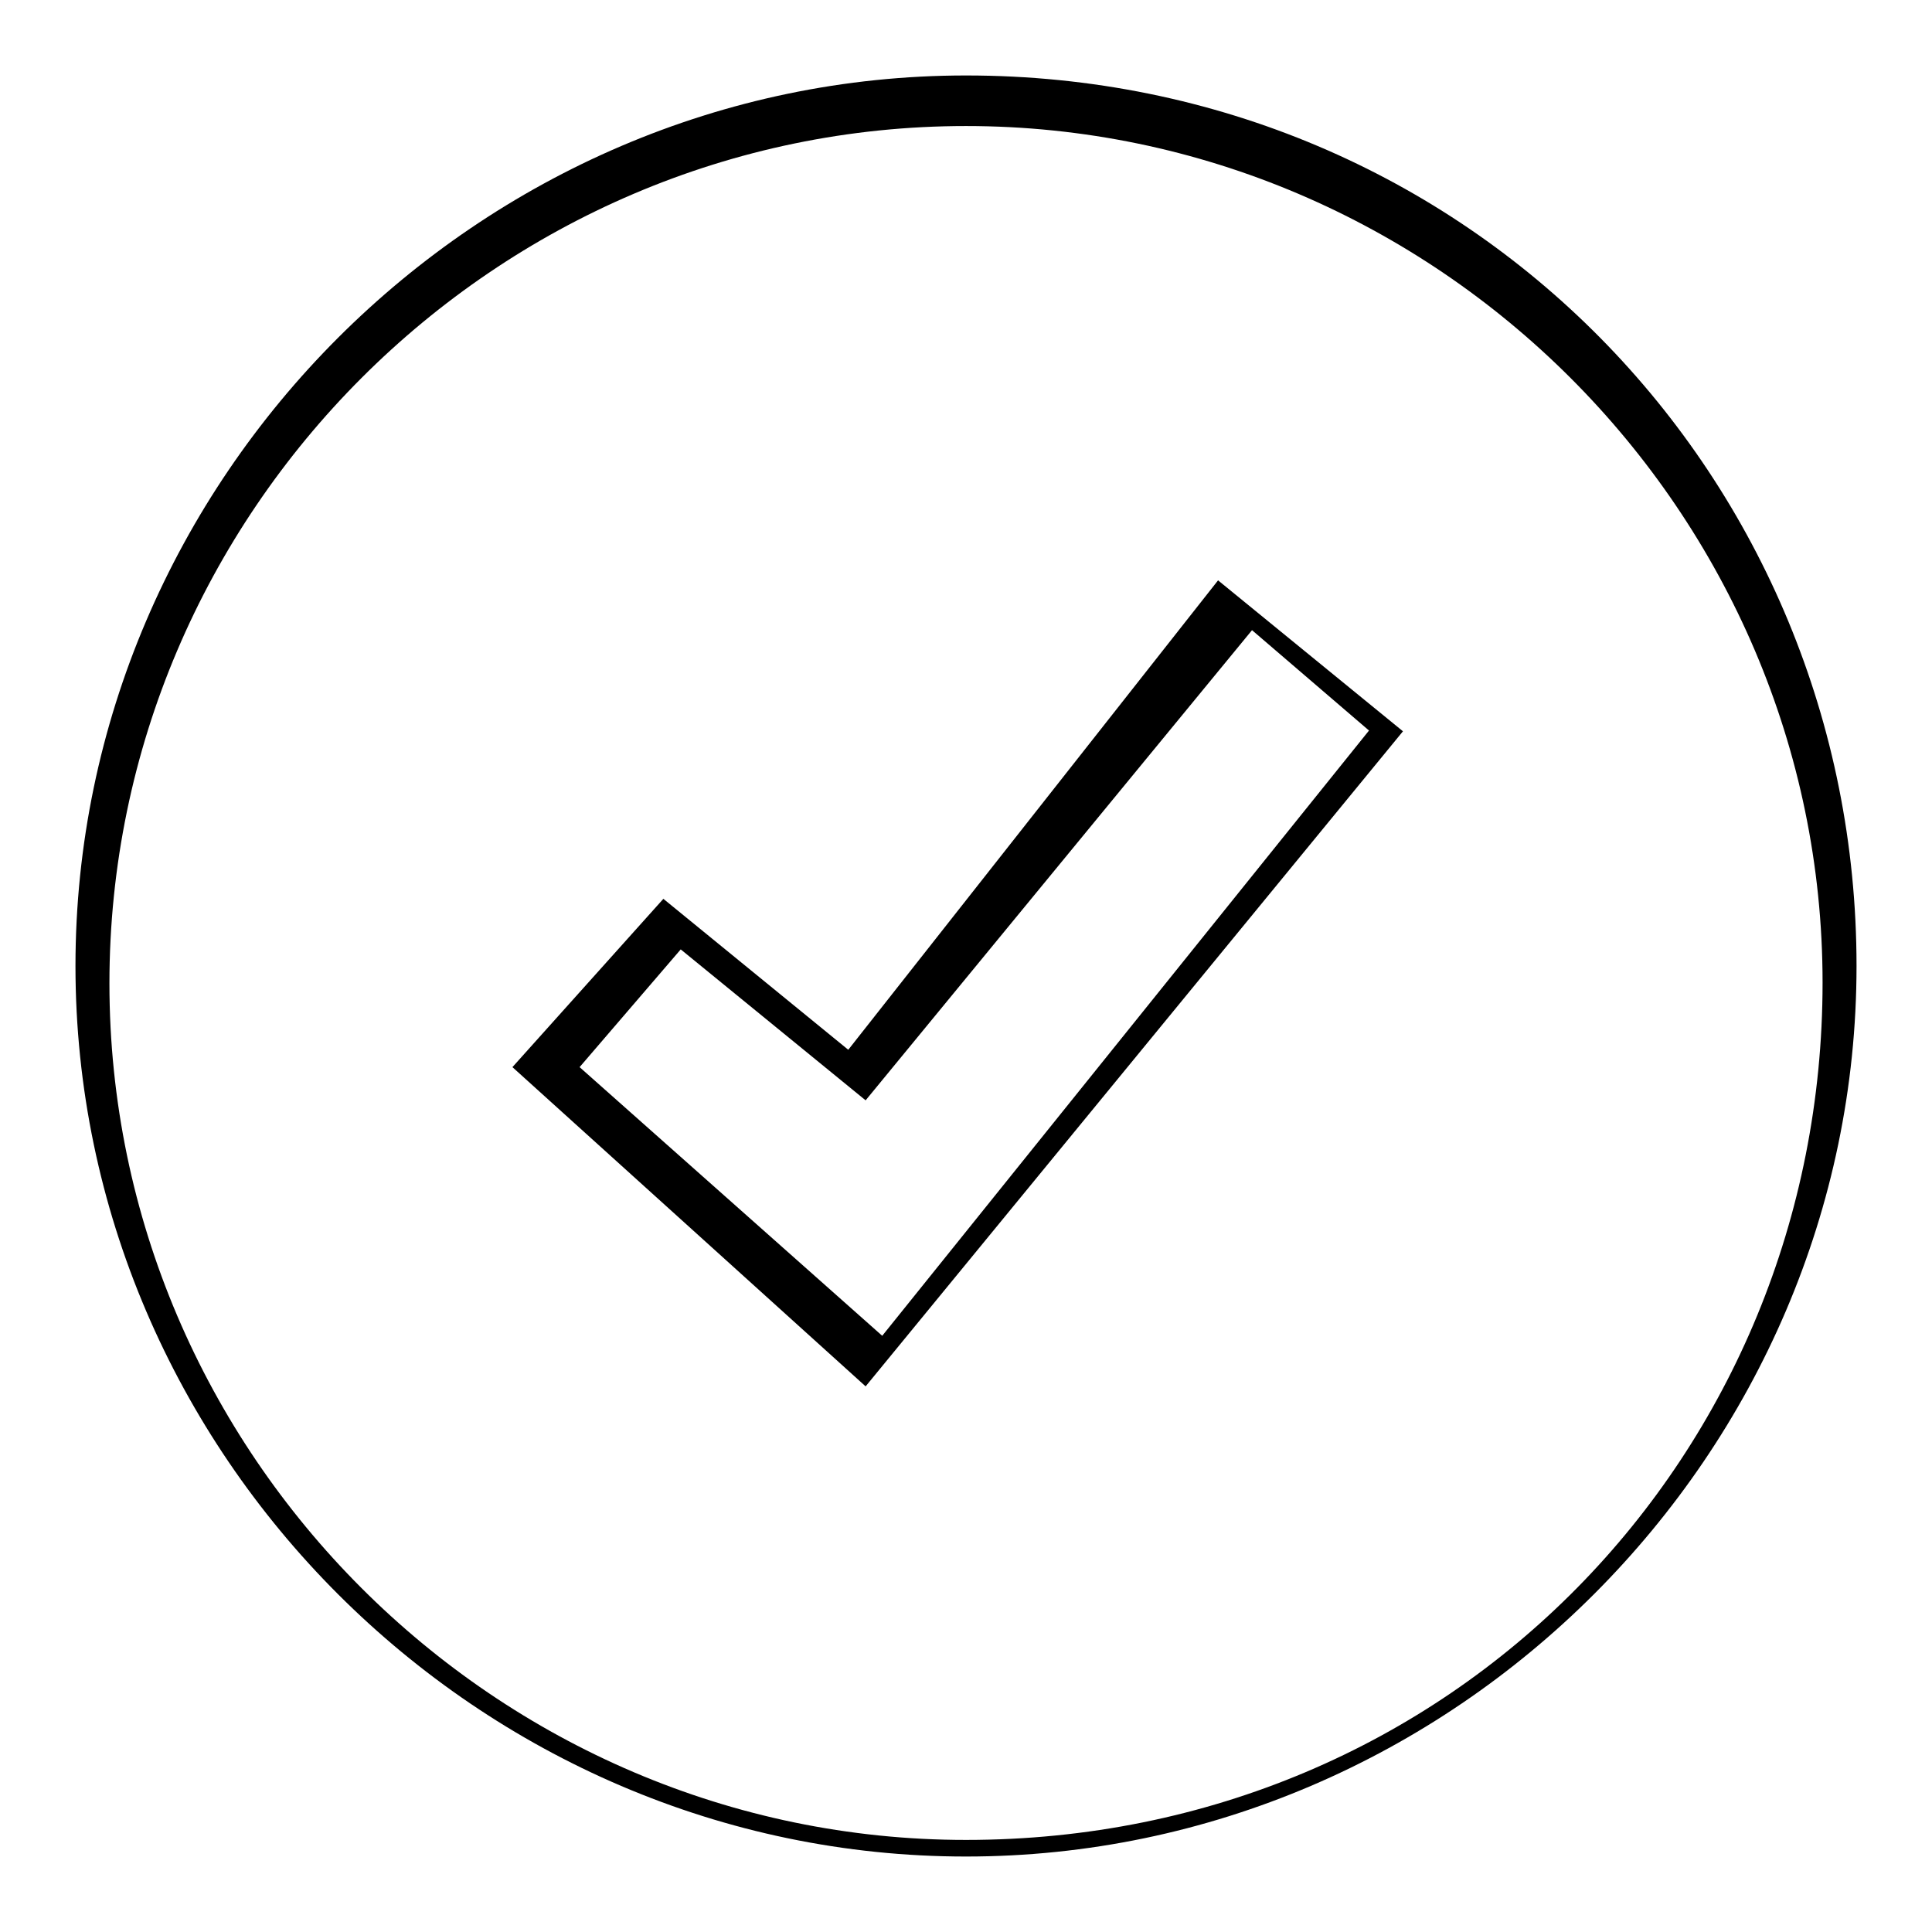 <?xml version="1.0" encoding="utf-8"?>
<!-- Svg Vector Icons : http://www.onlinewebfonts.com/icon -->
<!DOCTYPE svg PUBLIC "-//W3C//DTD SVG 1.1//EN" "http://www.w3.org/Graphics/SVG/1.1/DTD/svg11.dtd">
<svg version="1.1" xmlns="http://www.w3.org/2000/svg" xmlns:xlink="http://www.w3.org/1999/xlink" x="0px" y="0px" viewBox="0 0 256 256" enable-background="new 0 0 256 256" xml:space="preserve">
<g><g><path fill="#000000" d="M128,10C63.4,10,10,63.4,10,128c0,64.6,53.4,118,118,118c64.6,0,118-53.4,118-118C246,63.4,194.8,10,128,10z M128,243.8c-62.3,0-113.5-51.2-113.5-113.5C14.5,67.9,65.7,16.7,128,16.7c62.3,0,113.5,51.2,113.5,113.5C241.5,192.6,192.6,243.8,128,243.8z M112.4,139.1l-24.5-20l-20,22.3l46.8,42.3l71.2-86.8l-24.5-20L112.4,139.1z M181.4,96.8L116.9,177l-40.1-35.6l13.4-15.6l24.5,20l51.2-62.3L181.4,96.8z"/></g></g>
</svg>